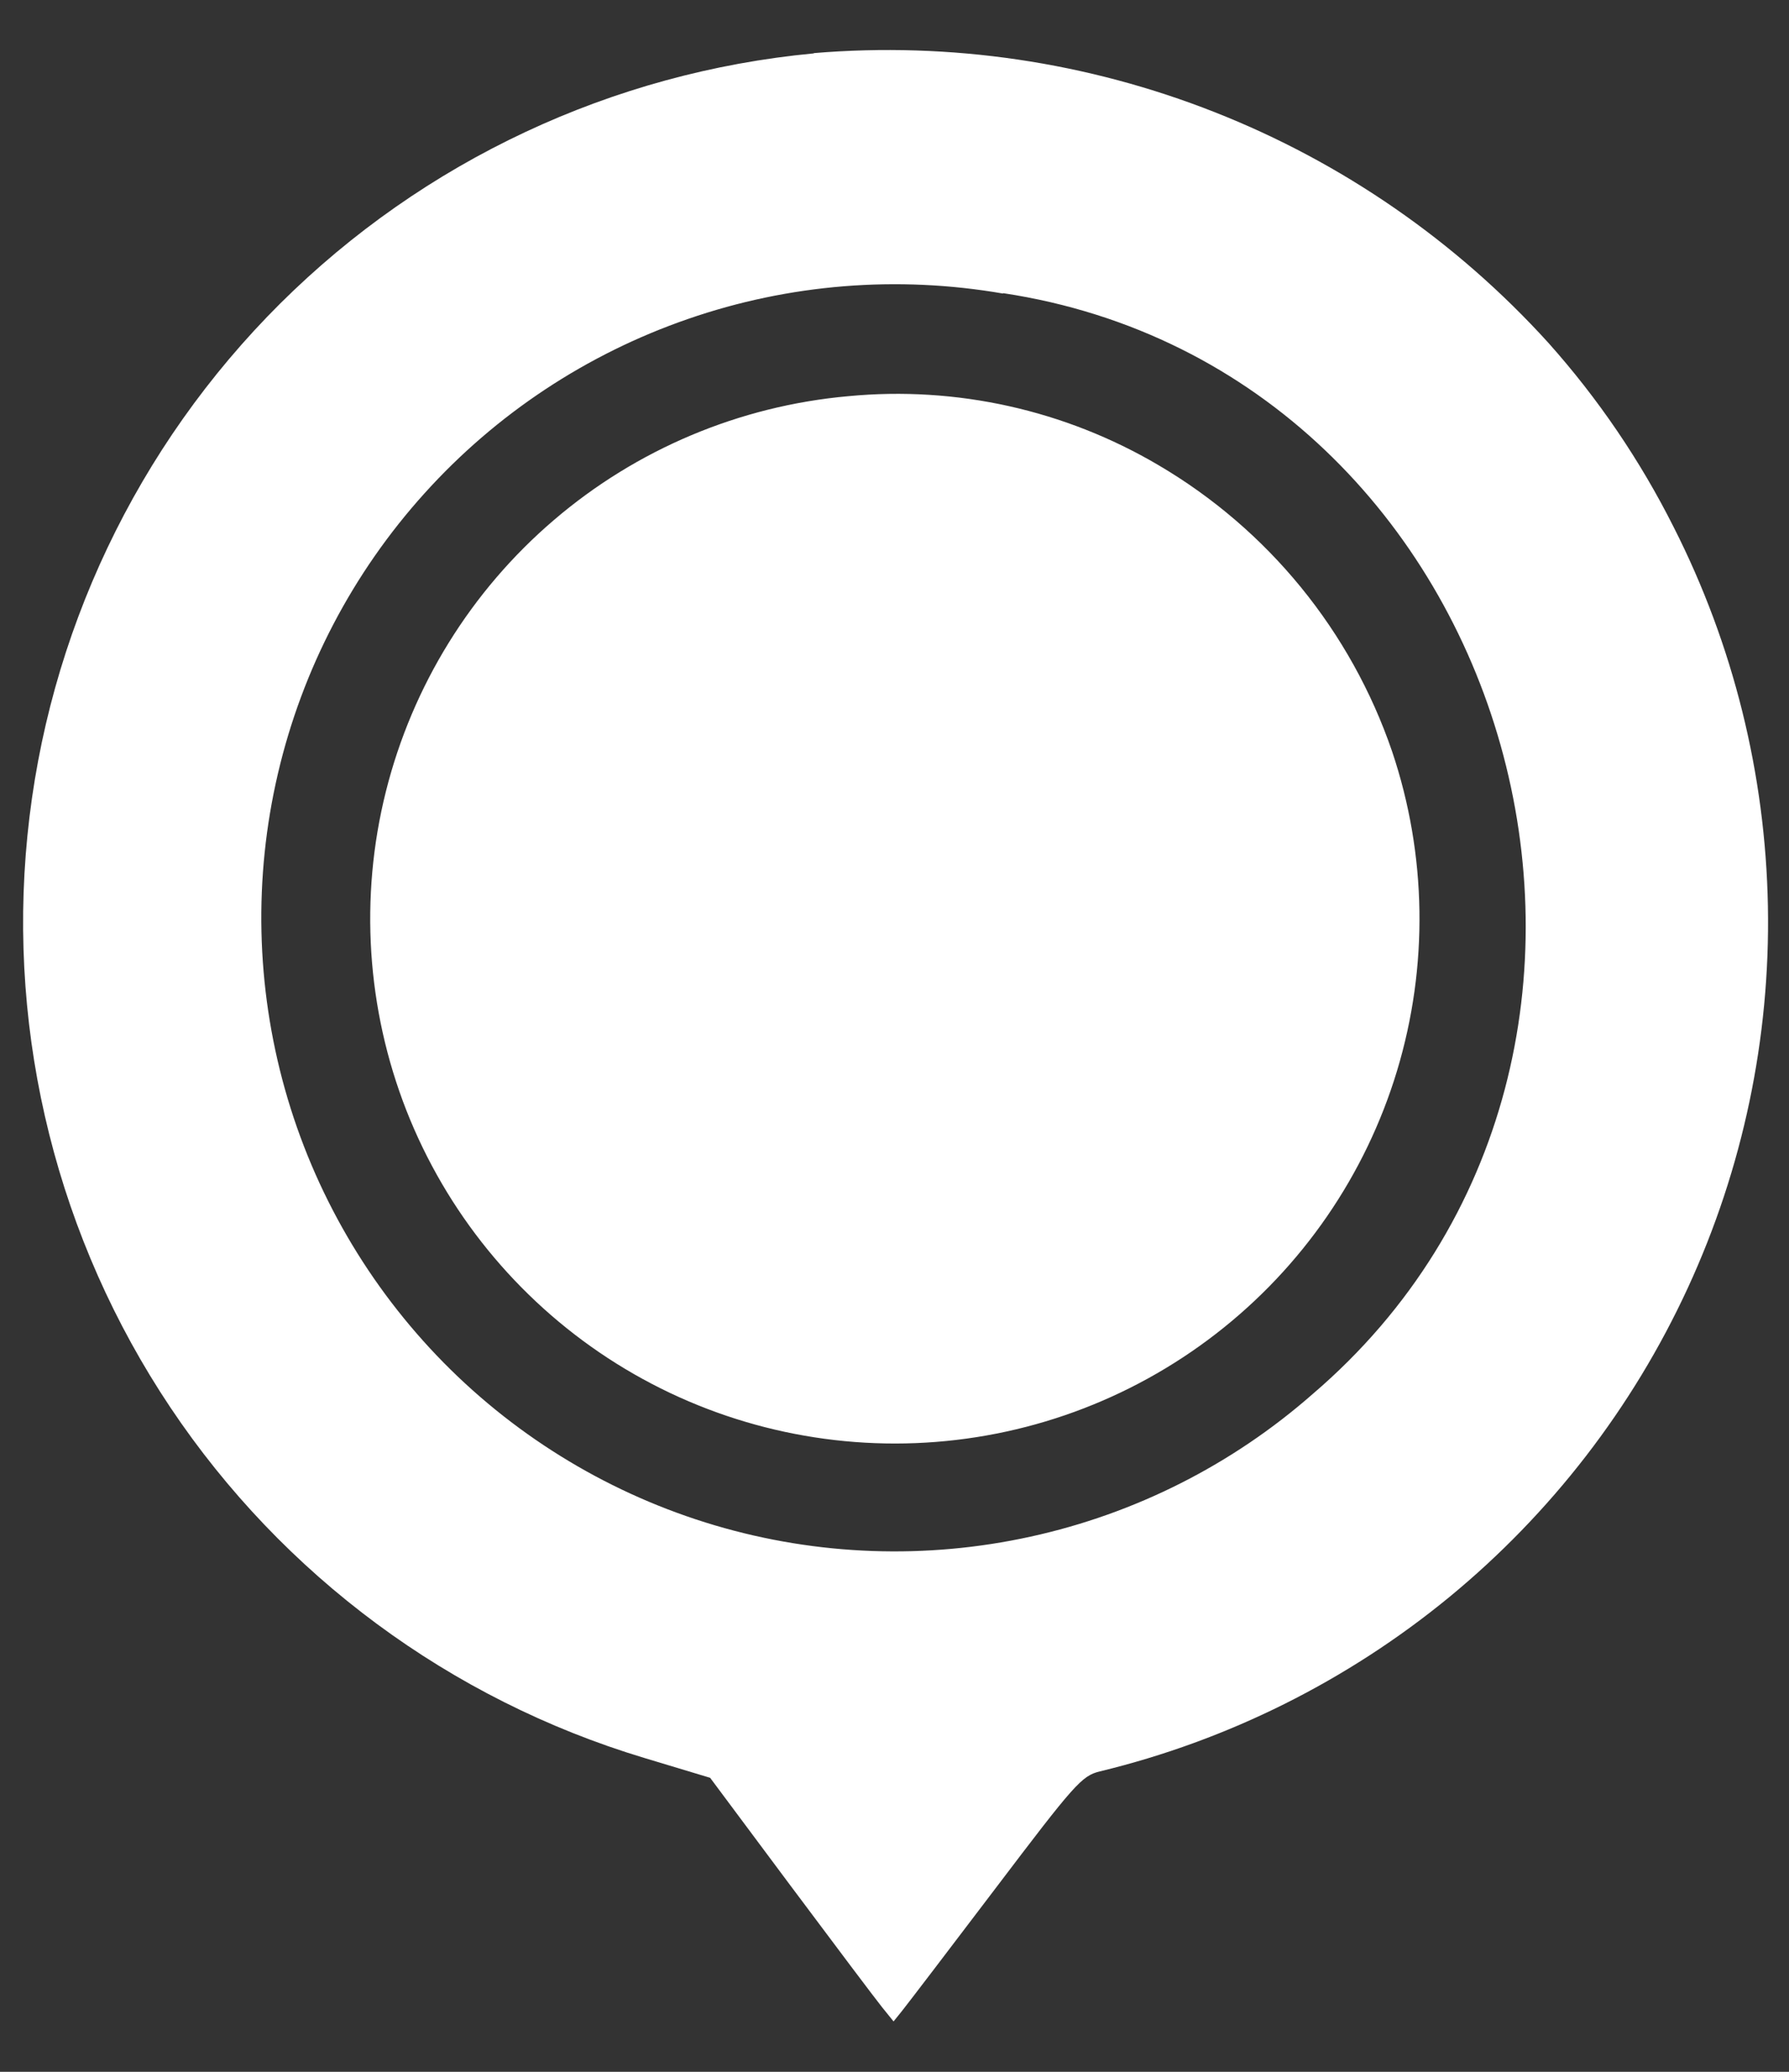 <svg width="19" height="22" viewBox="0 0 19 22" fill="none" xmlns="http://www.w3.org/2000/svg">
<rect x="0" y="0" width="19" height="22" fill="#333333" stroke="none"/>
<path fill-rule="evenodd" clip-rule="evenodd" d="M8.642 0.567C6.502 0.769 4.5 1.708 2.976 3.223C1.453 4.739 0.503 6.737 0.291 8.876C0.078 11.014 0.615 13.16 1.81 14.946C3.005 16.732 4.784 18.047 6.842 18.667L7.542 18.878L8.394 20.021C8.863 20.649 9.301 21.231 9.368 21.314L9.49 21.465L9.577 21.357C9.625 21.298 10.072 20.712 10.569 20.057C11.414 18.942 11.488 18.857 11.681 18.81C13.041 18.481 14.309 17.848 15.391 16.96C16.472 16.071 17.338 14.949 17.924 13.679C18.511 12.408 18.802 11.021 18.776 9.622C18.75 8.222 18.409 6.847 17.776 5.599C17.42 4.89 16.972 4.231 16.444 3.64C15.467 2.563 14.255 1.725 12.903 1.192C11.55 0.658 10.093 0.443 8.644 0.564M10.654 3.113C16.131 3.941 18.169 11.188 13.941 14.803C13.087 15.553 12.056 16.074 10.946 16.317C9.836 16.561 8.682 16.52 7.592 16.197C6.502 15.874 5.511 15.28 4.713 14.471C3.915 13.661 3.335 12.663 3.027 11.569C2.719 10.474 2.693 9.32 2.952 8.213C3.211 7.106 3.746 6.083 4.508 5.239C5.269 4.395 6.232 3.758 7.307 3.387C8.381 3.015 9.532 2.923 10.652 3.117M9.009 4.207C7.856 4.31 6.763 4.769 5.883 5.522C5.003 6.274 4.379 7.283 4.098 8.406C3.817 9.529 3.894 10.713 4.316 11.791C4.739 12.869 5.487 13.788 6.457 14.422C7.426 15.055 8.569 15.37 9.726 15.324C10.883 15.278 11.997 14.873 12.913 14.164C13.829 13.456 14.502 12.479 14.837 11.371C15.172 10.263 15.154 9.077 14.785 7.98C14.348 6.702 13.468 5.623 12.303 4.939C11.31 4.354 10.157 4.097 9.009 4.207Z" fill="white"/>
</svg>
